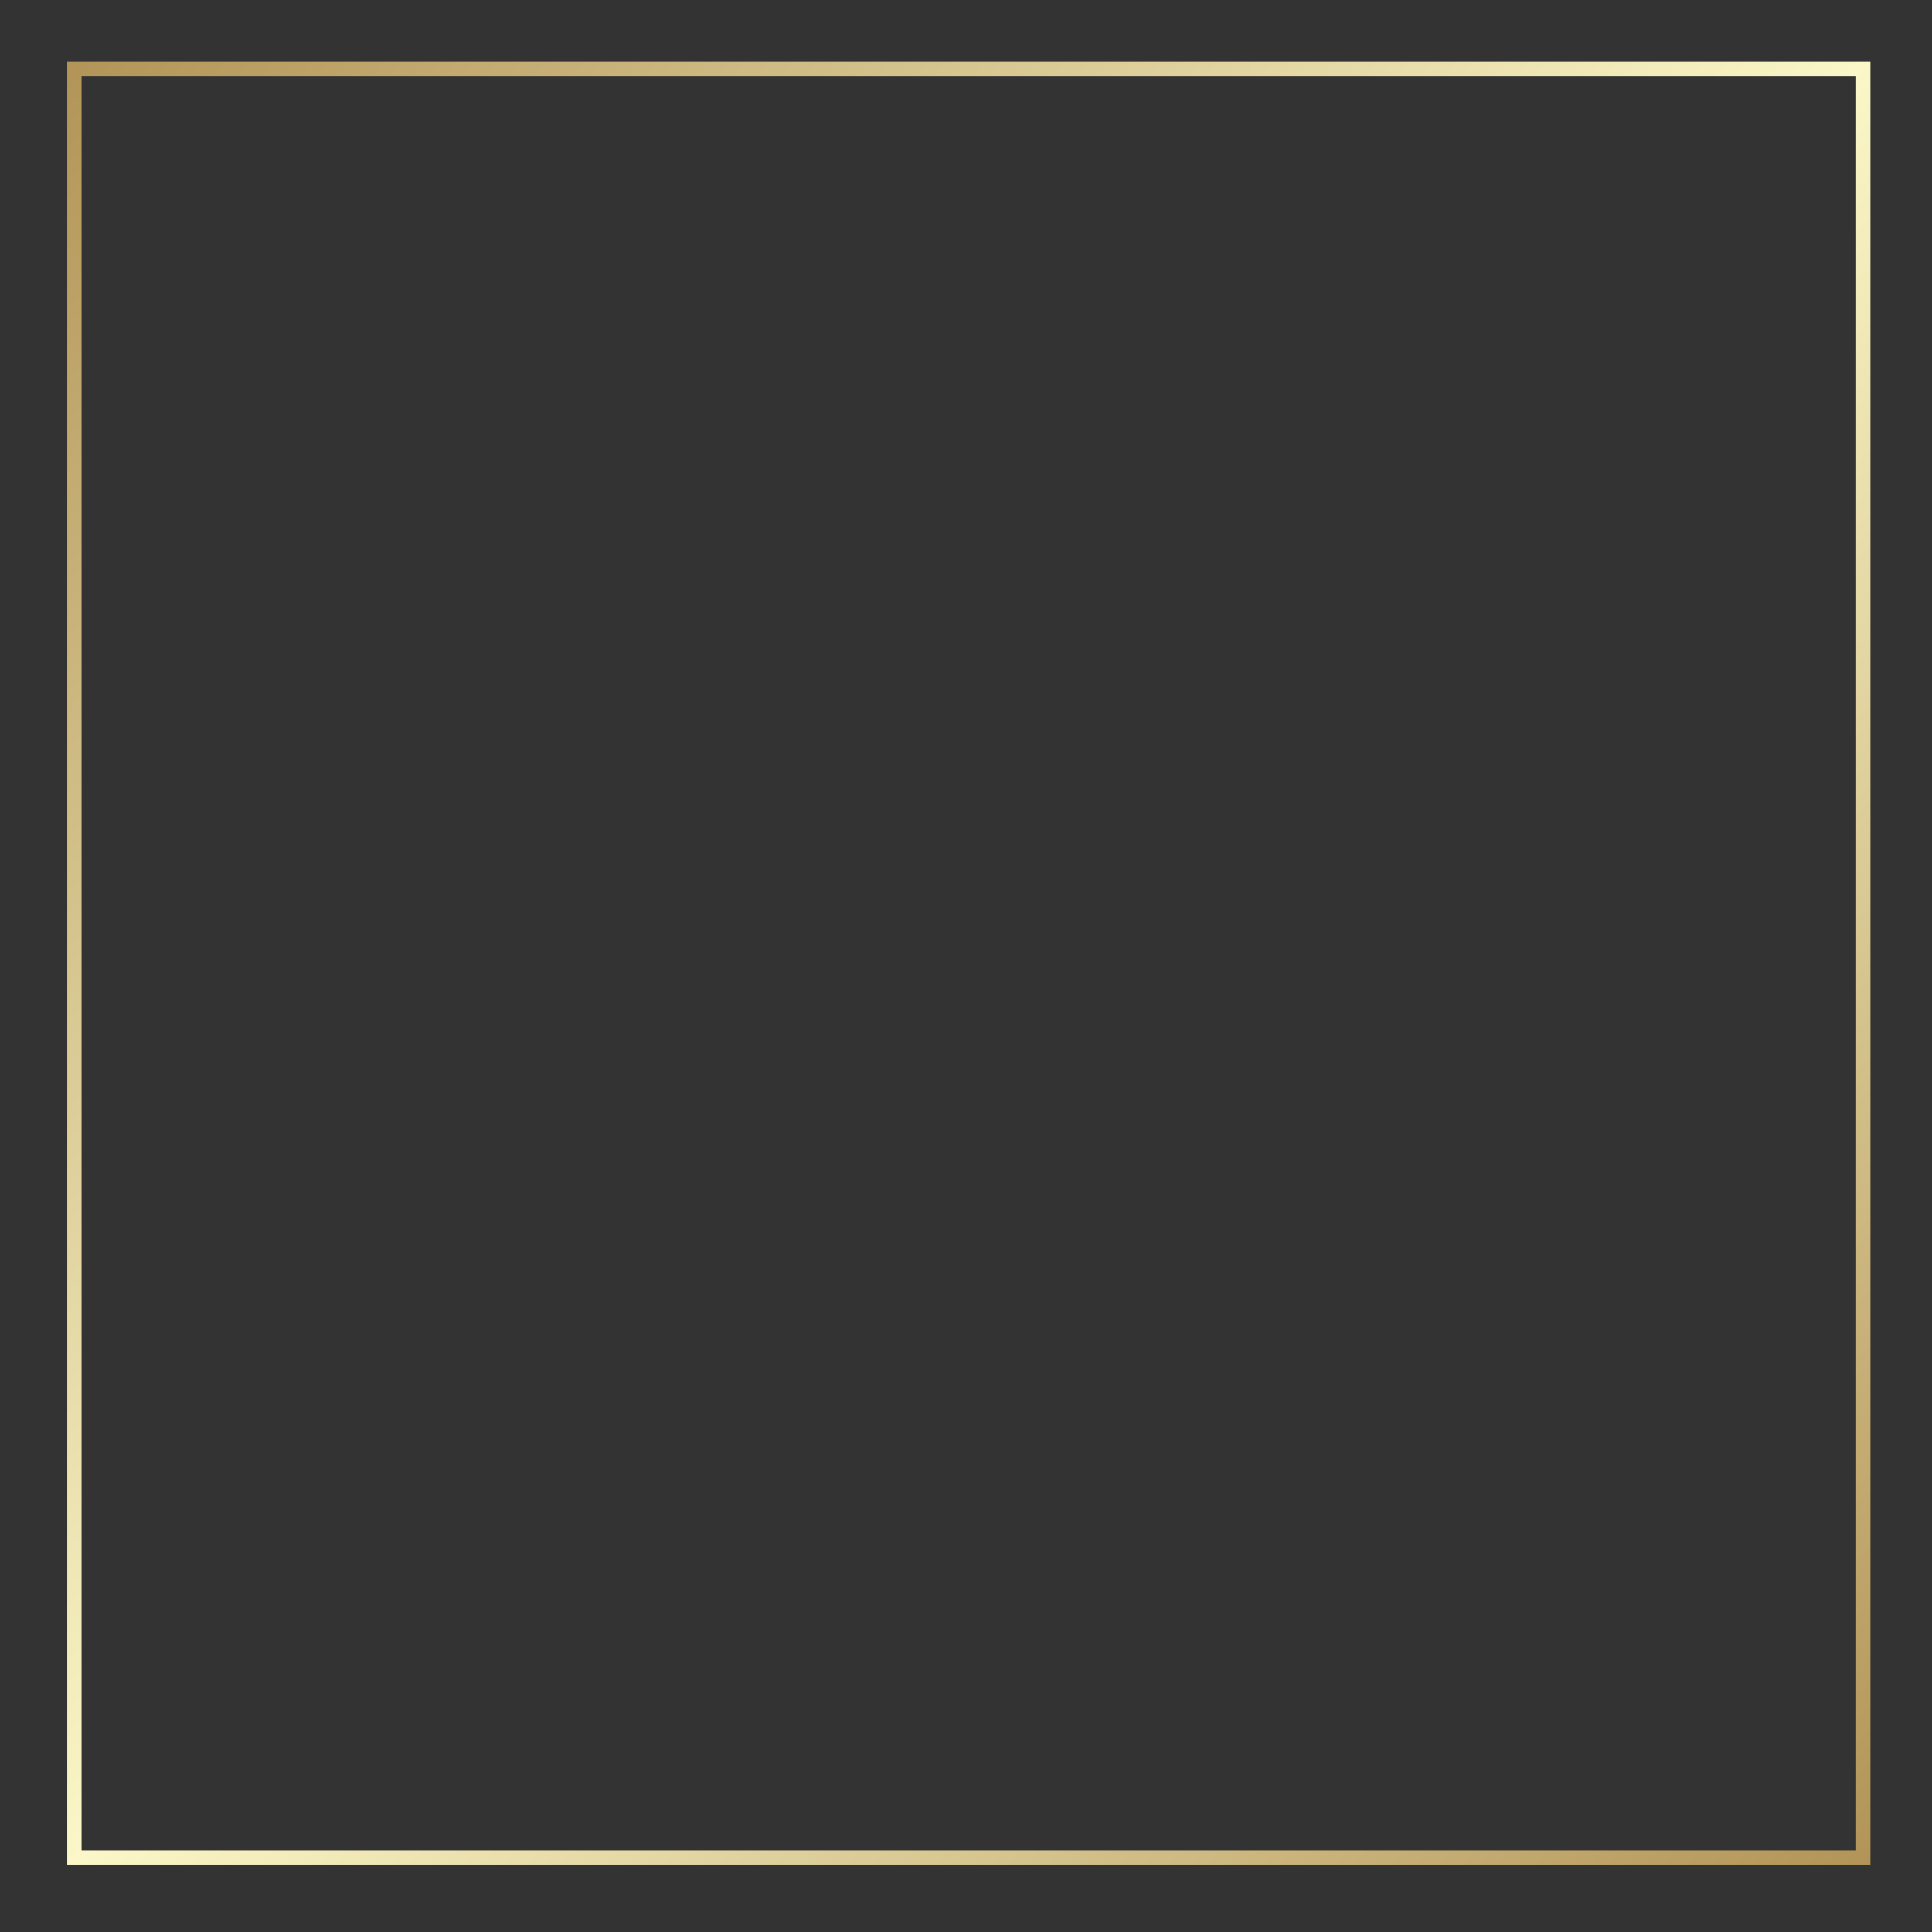 <?xml version="1.0" encoding="UTF-8"?> <!-- Generator: Adobe Illustrator 26.0.3, SVG Export Plug-In . SVG Version: 6.00 Build 0) --> <svg xmlns="http://www.w3.org/2000/svg" xmlns:xlink="http://www.w3.org/1999/xlink" id="Слой_1" x="0px" y="0px" viewBox="0 0 135 135" style="enable-background:new 0 0 135 135;" xml:space="preserve"><rect x="0" y="0" width="135" height="135" fill="#333333" stroke="none"/> <style type="text/css"> .st0{fill:none;stroke:url(#SVGID_1_);} .st1{display:none;fill:none;stroke:url(#SVGID_00000129164354935953882710000011200996530616884152_);} .st2{display:none;fill:none;stroke:url(#SVGID_00000107573964205580780860000017157537361205259150_);} </style> <linearGradient id="SVGID_1_" gradientUnits="userSpaceOnUse" x1="4.506" y1="132.505" x2="130.894" y2="6.895" gradientTransform="matrix(1 0 0 -1 0 137)"> <stop offset="2.237672e-07" style="stop-color:#B29457"></stop> <stop offset="0.5" style="stop-color:#FBF7C8"></stop> <stop offset="1" style="stop-color:#B29457"></stop> </linearGradient> <rect x="5.2" y="4.8" class="st0" width="125" height="125"></rect> <linearGradient id="SVGID_00000151507438796202022360000010961653488024983737_" gradientUnits="userSpaceOnUse" x1="-109.977" y1="246.282" x2="245.377" y2="-106.882" gradientTransform="matrix(1 0 0 -1 0 137)"> <stop offset="2.237672e-07" style="stop-color:#B29457"></stop> <stop offset="0.5" style="stop-color:#FBF7C8"></stop> <stop offset="1" style="stop-color:#B29457"></stop> </linearGradient> <circle style="display:none;fill:none;stroke:url(#SVGID_00000151507438796202022360000010961653488024983737_);" cx="67.7" cy="67.3" r="250"></circle> <linearGradient id="SVGID_00000138536869049911675220000012054670667351497865_" gradientUnits="userSpaceOnUse" x1="-129.816" y1="121.96" x2="266.607" y2="-272.02" gradientTransform="matrix(1 0 0 -1 0 137)"> <stop offset="2.237672e-07" style="stop-color:#B29457"></stop> <stop offset="0.5" style="stop-color:#FBF7C8"></stop> <stop offset="1" style="stop-color:#B29457"></stop> </linearGradient> <polygon style="display:none;fill:none;stroke:url(#SVGID_00000138536869049911675220000012054670667351497865_);" points=" 67.5,-182.5 211.8,67.5 356.2,317.5 67.5,317.5 -221.2,317.5 -76.8,67.5 "></polygon> </svg> 